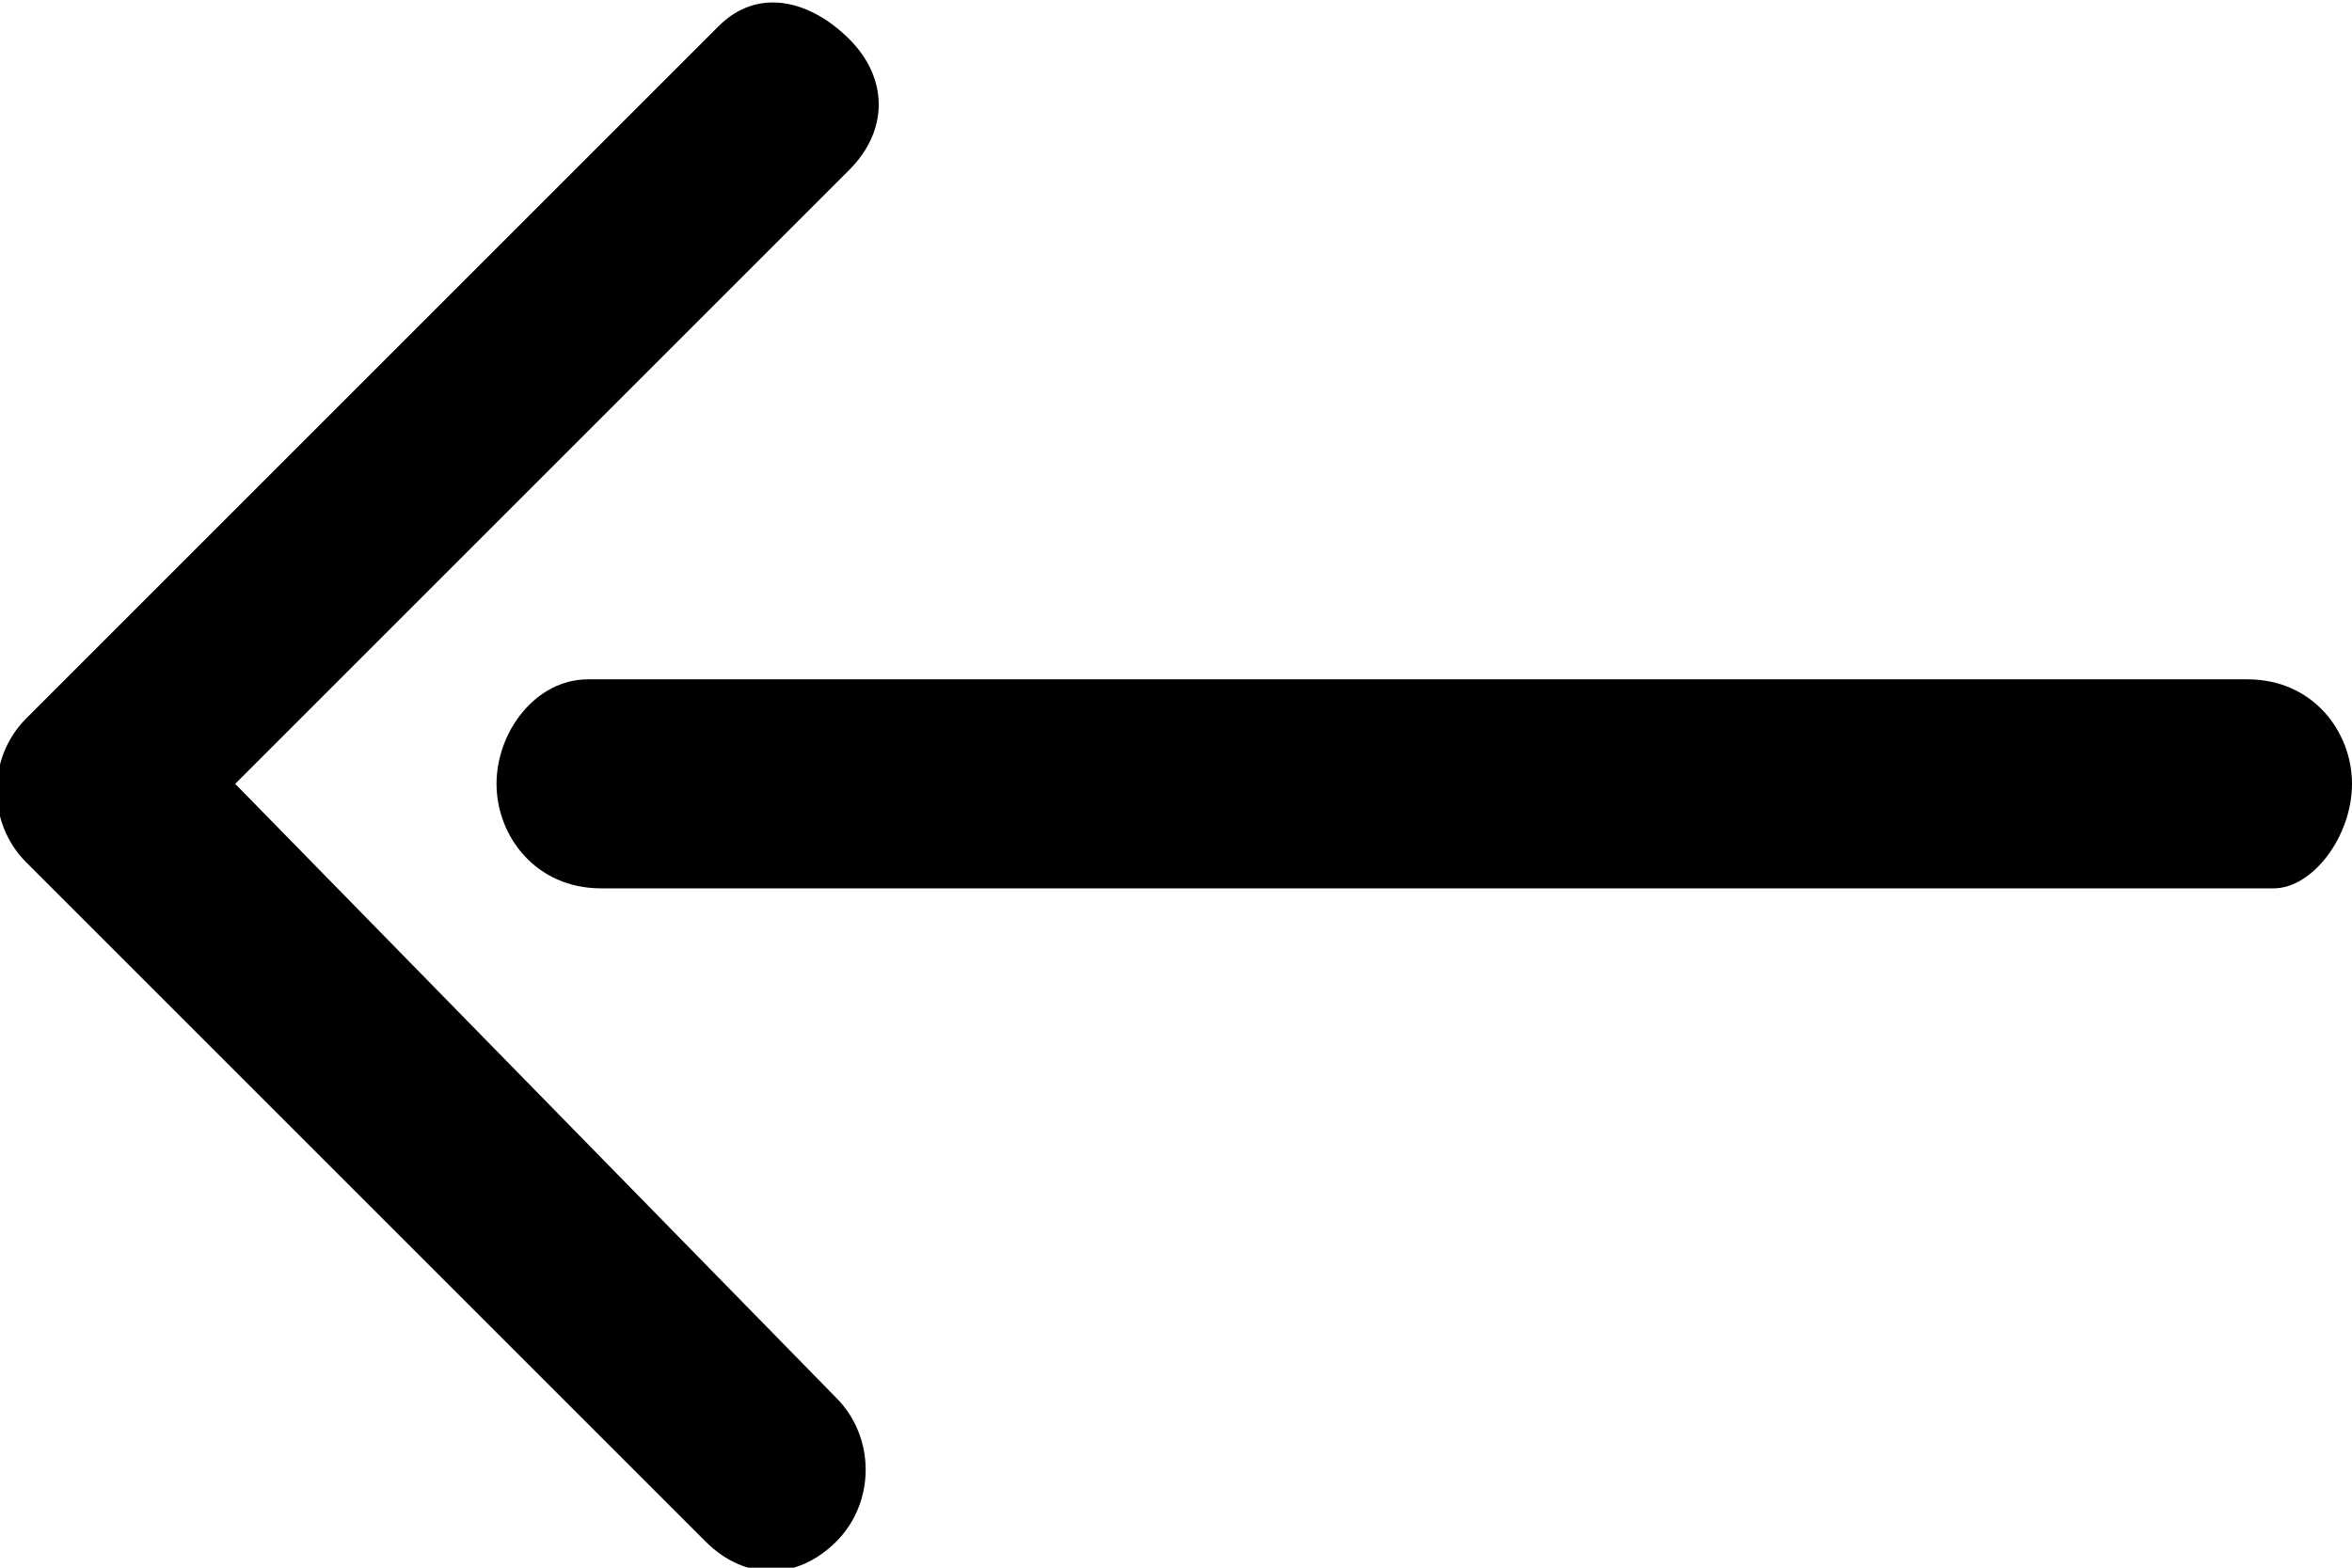 <svg xmlns="http://www.w3.org/2000/svg" 
	 viewBox="0 0 18 12" >

<path class="st0" d="M17.2,5.2H4.5C4.1,5.2,3.8,5.6,3.8,6c0,0.4,0.3,0.8,0.8,0.8h12.8C17.7,6.8,18,6.4,18,6
	C18,5.6,17.7,5.2,17.2,5.2z M1.8,6l4.7-4.7c0.3-0.3,0.3-0.7,0-1C6.2,0,5.8-0.1,5.5,0.2L0.2,5.5c0,0,0,0,0,0c-0.3,0.3-0.3,0.8,0,1.1
	l5.2,5.2c0.3,0.3,0.7,0.3,1,0c0.3-0.3,0.3-0.8,0-1.1L1.8,6z"/>
</svg>
